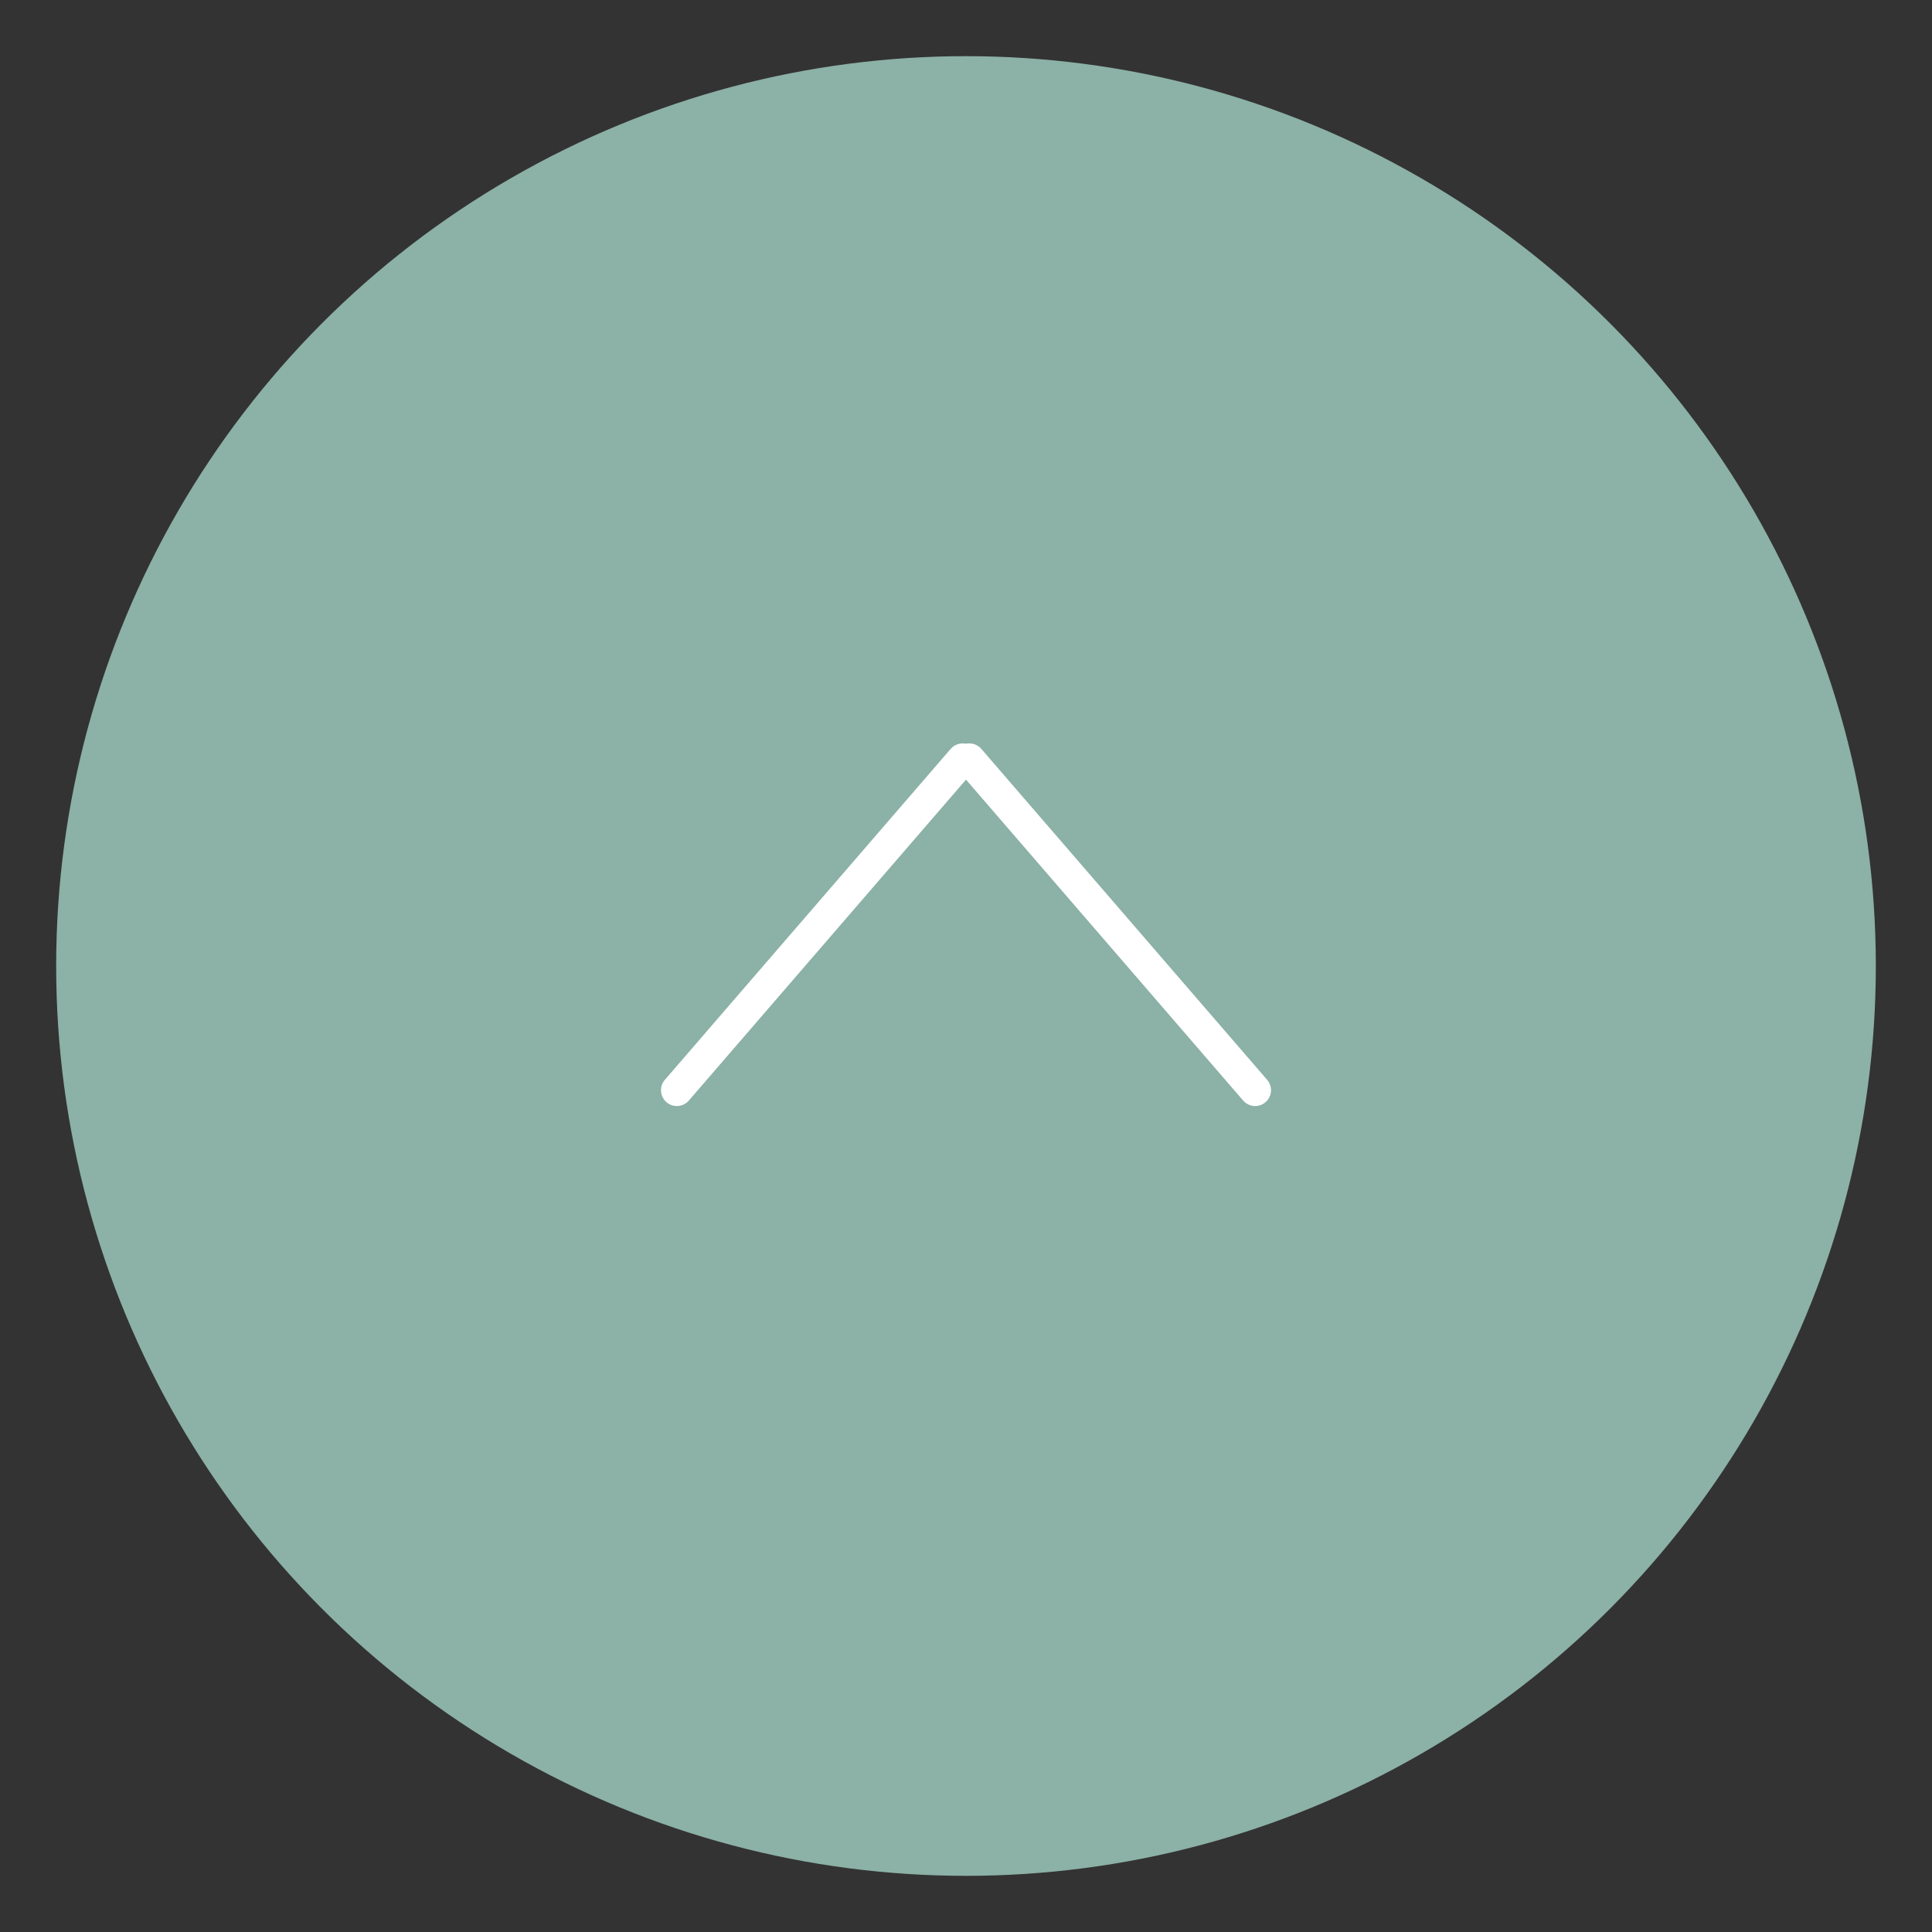 <?xml version="1.0" encoding="UTF-8"?>
<svg id="Capa_1" xmlns="http://www.w3.org/2000/svg" version="1.1" viewBox="0 0 42 42">
  <rect x="0" y="0" width="42" height="42" fill="#333333" stroke="none"/>
  <!-- Generator: Adobe Illustrator 30.0.0, SVG Export Plug-In . SVG Version: 2.1.1 Build 123)  -->
  <defs>
    <style>
      .st0 {
        fill: none;
        stroke: #fff;
        stroke-linecap: round;
        stroke-miterlimit: 10;
        stroke-width: .689px;
      }

      .st1 {
        fill: #8cb1a6;
      }
    </style>
  </defs>
  <circle id="bonoloto" class="st1" cx="21" cy="21" r="19.779"/>
  <line class="st0" x1="20.927" y1="16.506" x2="14.714" y2="23.7"/>
  <line class="st0" x1="21.073" y1="16.506" x2="27.286" y2="23.7"/>
</svg>